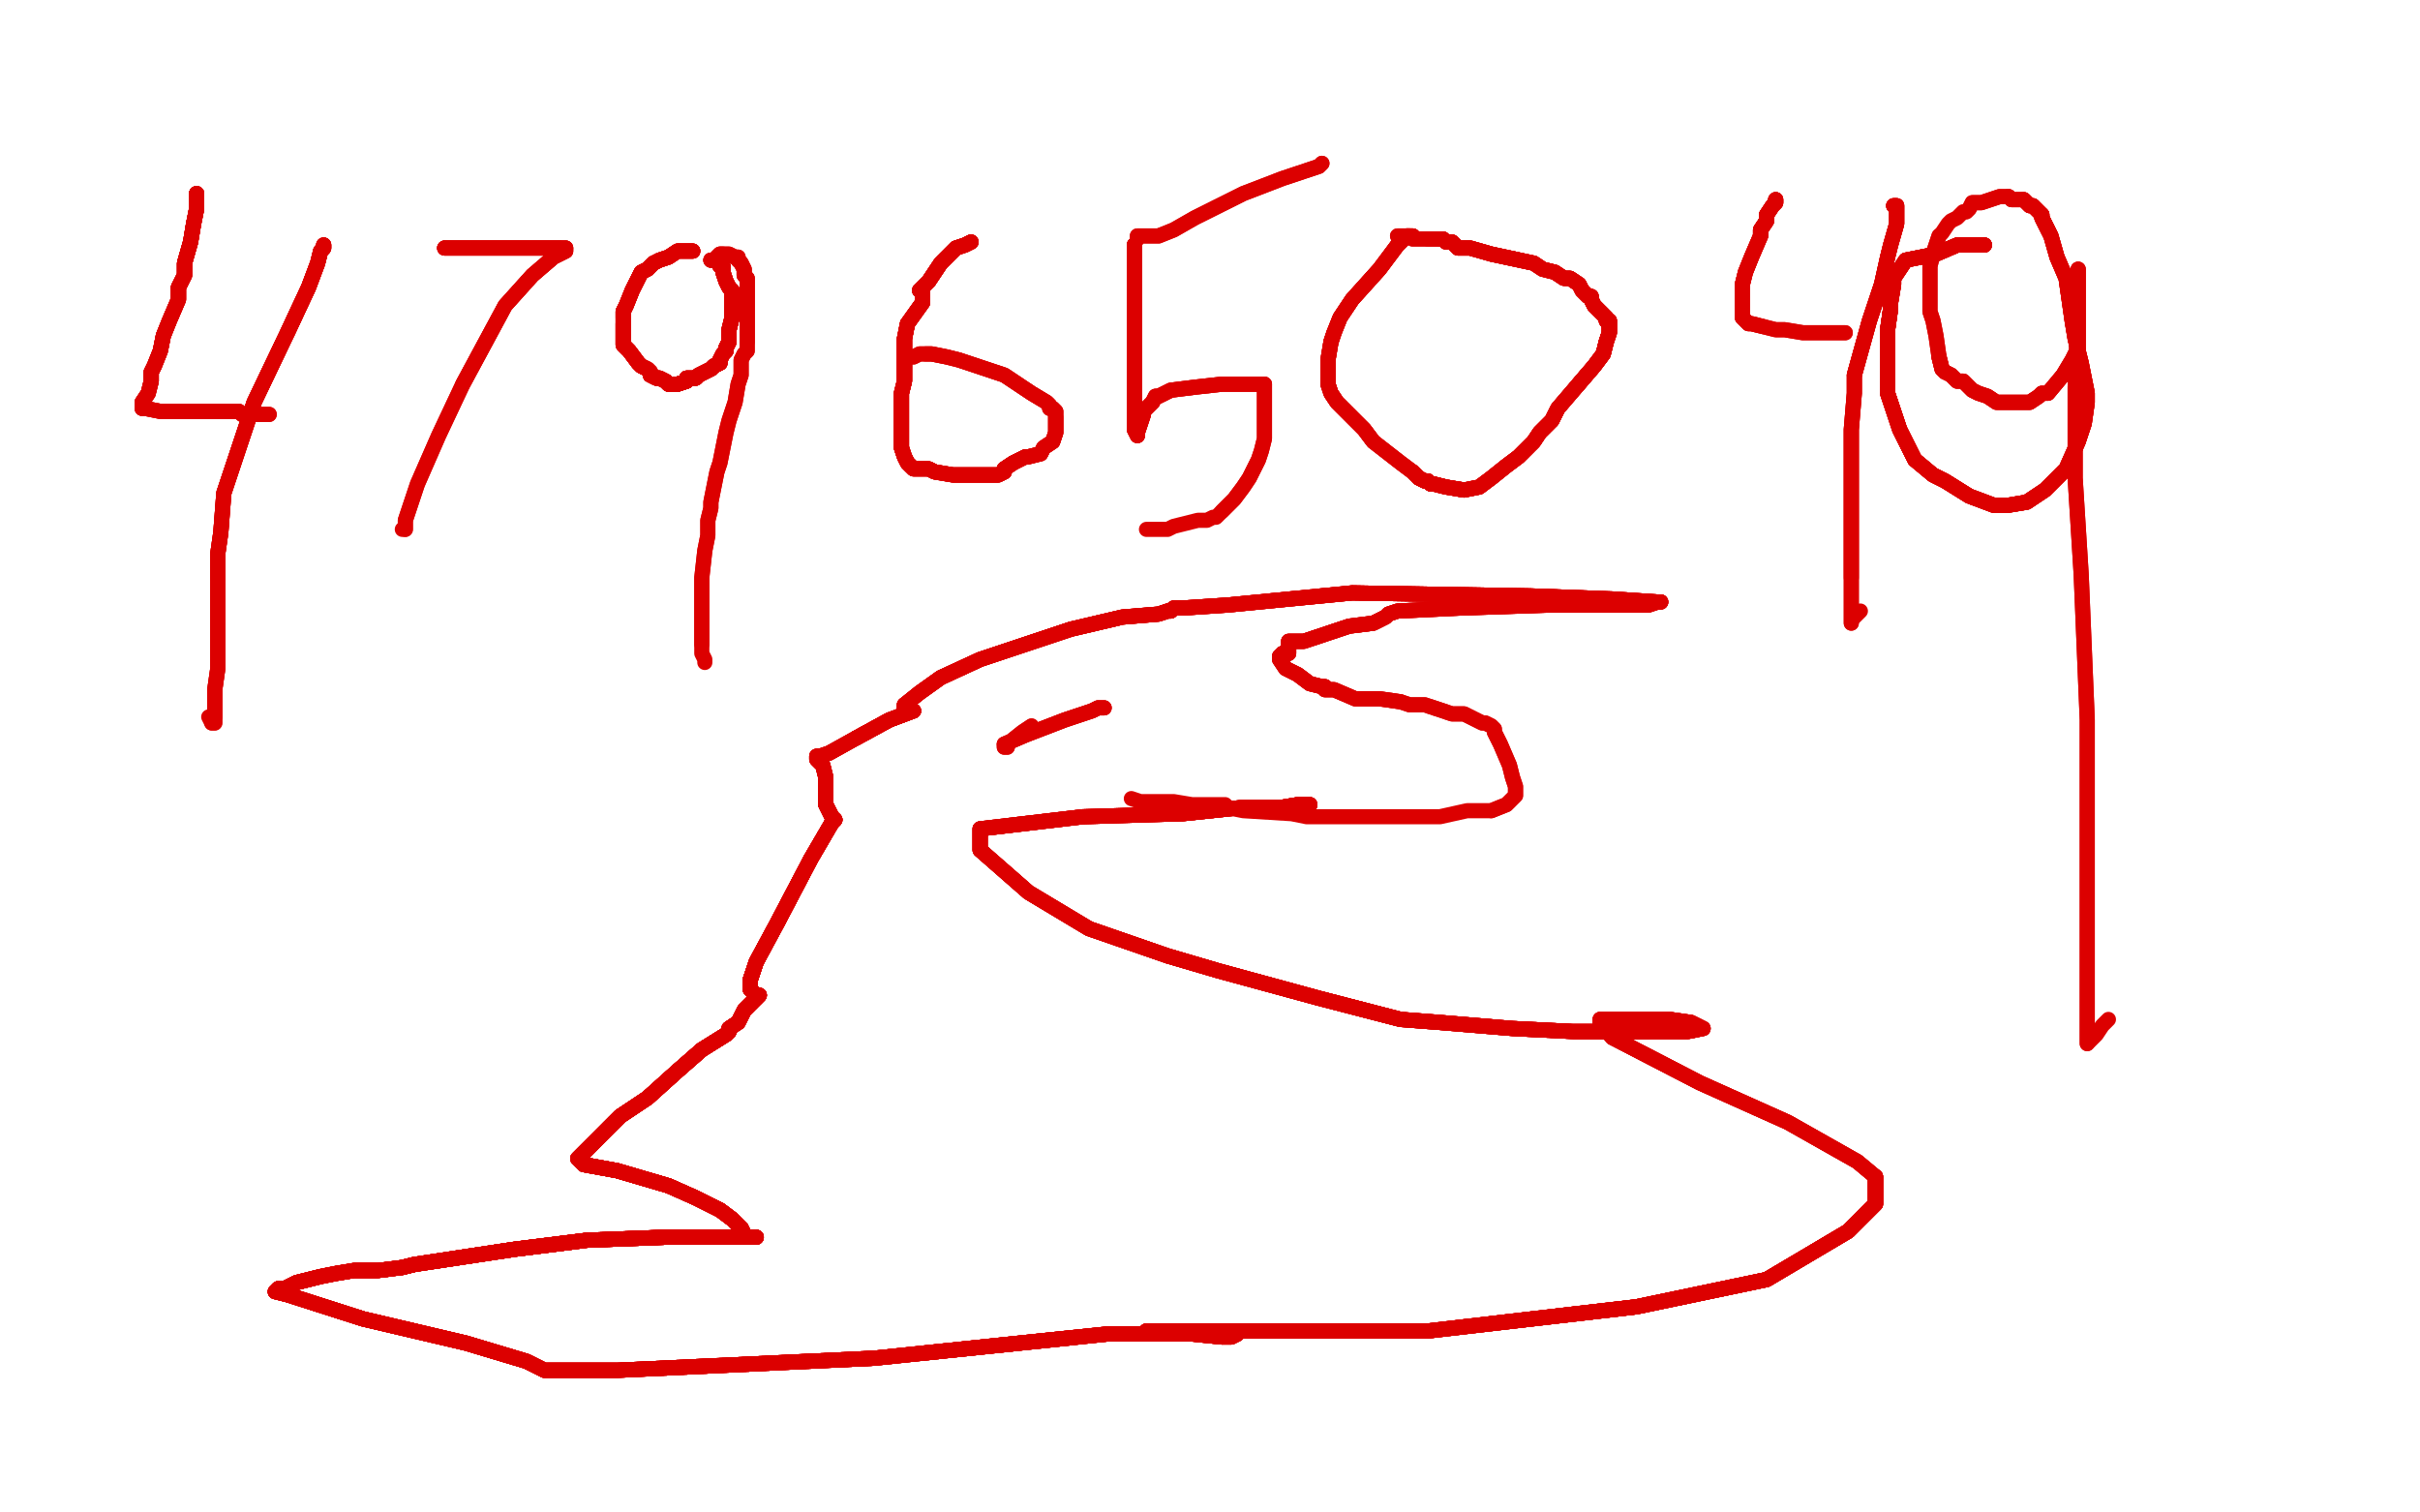 <?xml version="1.0" standalone="no"?>
<!DOCTYPE svg PUBLIC "-//W3C//DTD SVG 1.1//EN"
"http://www.w3.org/Graphics/SVG/1.1/DTD/svg11.dtd">

<svg width="800" height="500" version="1.1" xmlns="http://www.w3.org/2000/svg" xmlns:xlink="http://www.w3.org/1999/xlink" style="stroke-antialiasing: false"><desc>This SVG has been created on https://colorillo.com/</desc><rect x='0' y='0' width='800' height='500' style='fill: rgb(255,255,255); stroke-width:0' /><polyline points="65,64 65,65 65,66 65,68" style="fill: none; stroke: #dc0000; stroke-width: 5; stroke-linejoin: round; stroke-linecap: round; stroke-antialiasing: false; stroke-antialias: 0; opacity: 1.0"/>
<polyline points="65,64 65,65 65,66 65,68 65,69 64,74 63,80 61,87 61,91 59,95 59,99 56,106 54,111 53,116 51,121 50,123 50,126" style="fill: none; stroke: #dc0000; stroke-width: 5; stroke-linejoin: round; stroke-linecap: round; stroke-antialiasing: false; stroke-antialias: 0; opacity: 1.0"/>
<polyline points="65,64 65,65 65,66 65,68 65,69 64,74 63,80 61,87 61,91 59,95" style="fill: none; stroke: #dc0000; stroke-width: 5; stroke-linejoin: round; stroke-linecap: round; stroke-antialiasing: false; stroke-antialias: 0; opacity: 1.0"/>
<polyline points="65,64 65,65 65,66 65,68 65,69 64,74 63,80 61,87 61,91 59,95 59,99 56,106 54,111 53,116 51,121 50,123 50,126 49,130 47,133 47,135" style="fill: none; stroke: #dc0000; stroke-width: 5; stroke-linejoin: round; stroke-linecap: round; stroke-antialiasing: false; stroke-antialias: 0; opacity: 1.0"/>
<polyline points="65,64 65,65 65,66 65,68 65,69 64,74 63,80 61,87 61,91 59,95 59,99 56,106 54,111 53,116 51,121 50,123 50,126 49,130 47,133 47,135 48,135 53,136 63,136 72,136 79,136" style="fill: none; stroke: #dc0000; stroke-width: 5; stroke-linejoin: round; stroke-linecap: round; stroke-antialiasing: false; stroke-antialias: 0; opacity: 1.0"/>
<polyline points="65,64 65,65 65,66 65,68 65,69 64,74 63,80 61,87 61,91 59,95 59,99 56,106 54,111 53,116 51,121 50,123 50,126 49,130 47,133 47,135 48,135 53,136 63,136 72,136 79,136 80,137 84,137 85,137 88,137 89,137" style="fill: none; stroke: #dc0000; stroke-width: 5; stroke-linejoin: round; stroke-linecap: round; stroke-antialiasing: false; stroke-antialias: 0; opacity: 1.0"/>
<polyline points="65,64 65,65 65,66 65,68 65,69 64,74 63,80 61,87 61,91 59,95 59,99 56,106 54,111 53,116 51,121 50,123 50,126 49,130 47,133 47,135 48,135 53,136 63,136 72,136 79,136 80,137 84,137 85,137 88,137 89,137" style="fill: none; stroke: #dc0000; stroke-width: 5; stroke-linejoin: round; stroke-linecap: round; stroke-antialiasing: false; stroke-antialias: 0; opacity: 1.0"/>
<polyline points="107,81 107,82 106,83 105,87 102,95 95,110" style="fill: none; stroke: #dc0000; stroke-width: 5; stroke-linejoin: round; stroke-linecap: round; stroke-antialiasing: false; stroke-antialias: 0; opacity: 1.0"/>
<polyline points="107,81 107,82 106,83 105,87 102,95 95,110 84,133 74,163 73,176 72,183 72,191" style="fill: none; stroke: #dc0000; stroke-width: 5; stroke-linejoin: round; stroke-linecap: round; stroke-antialiasing: false; stroke-antialias: 0; opacity: 1.0"/>
<polyline points="107,81 107,82 106,83 105,87 102,95 95,110 84,133 74,163 73,176 72,183 72,191 72,201 72,207 72,215 72,221 71,228 71,233 71,237" style="fill: none; stroke: #dc0000; stroke-width: 5; stroke-linejoin: round; stroke-linecap: round; stroke-antialiasing: false; stroke-antialias: 0; opacity: 1.0"/>
<polyline points="107,81 107,82 106,83 105,87 102,95 95,110 84,133 74,163 73,176 72,183 72,191 72,201 72,207 72,215 72,221 71,228 71,233 71,237 71,238 71,239 70,239" style="fill: none; stroke: #dc0000; stroke-width: 5; stroke-linejoin: round; stroke-linecap: round; stroke-antialiasing: false; stroke-antialias: 0; opacity: 1.0"/>
<polyline points="107,81 107,82 106,83 105,87 102,95 95,110 84,133 74,163 73,176 72,183 72,191 72,201 72,207 72,215 72,221 71,228 71,233 71,237 71,238 71,239 70,239 69,237" style="fill: none; stroke: #dc0000; stroke-width: 5; stroke-linejoin: round; stroke-linecap: round; stroke-antialiasing: false; stroke-antialias: 0; opacity: 1.0"/>
<polyline points="147,82 148,82 150,82 160,82 177,82 185,82" style="fill: none; stroke: #dc0000; stroke-width: 5; stroke-linejoin: round; stroke-linecap: round; stroke-antialiasing: false; stroke-antialias: 0; opacity: 1.0"/>
<polyline points="147,82 148,82 150,82 160,82 177,82 185,82 187,82" style="fill: none; stroke: #dc0000; stroke-width: 5; stroke-linejoin: round; stroke-linecap: round; stroke-antialiasing: false; stroke-antialias: 0; opacity: 1.0"/>
<polyline points="147,82 148,82 150,82 160,82 177,82 185,82 187,82 187,83 183,85 176,91 167,101 153,127" style="fill: none; stroke: #dc0000; stroke-width: 5; stroke-linejoin: round; stroke-linecap: round; stroke-antialiasing: false; stroke-antialias: 0; opacity: 1.0"/>
<polyline points="147,82 148,82 150,82 160,82 177,82 185,82 187,82 187,83 183,85 176,91 167,101 153,127 145,144 138,160 134,172 134,175" style="fill: none; stroke: #dc0000; stroke-width: 5; stroke-linejoin: round; stroke-linecap: round; stroke-antialiasing: false; stroke-antialias: 0; opacity: 1.0"/>
<polyline points="147,82 148,82 150,82 160,82 177,82 185,82 187,82 187,83 183,85 176,91 167,101 153,127 145,144 138,160 134,172 134,175 133,175" style="fill: none; stroke: #dc0000; stroke-width: 5; stroke-linejoin: round; stroke-linecap: round; stroke-antialiasing: false; stroke-antialias: 0; opacity: 1.0"/>
<polyline points="229,83 228,83 227,83 224,83 221,85 218,86" style="fill: none; stroke: #dc0000; stroke-width: 5; stroke-linejoin: round; stroke-linecap: round; stroke-antialiasing: false; stroke-antialias: 0; opacity: 1.0"/>
<polyline points="229,83 228,83 227,83 224,83 221,85 218,86 216,87 214,89 212,90 209,96 207,101 206,103 206,104 206,105" style="fill: none; stroke: #dc0000; stroke-width: 5; stroke-linejoin: round; stroke-linecap: round; stroke-antialiasing: false; stroke-antialias: 0; opacity: 1.0"/>
<polyline points="229,83 228,83 227,83 224,83 221,85 218,86 216,87 214,89 212,90 209,96 207,101 206,103 206,104 206,105 206,107 206,108 206,109 206,111 206,112 206,113 206,114 208,116 211,120 212,121 214,122 215,123 215,124 217,125 218,125 220,126" style="fill: none; stroke: #dc0000; stroke-width: 5; stroke-linejoin: round; stroke-linecap: round; stroke-antialiasing: false; stroke-antialias: 0; opacity: 1.0"/>
<polyline points="229,83 228,83 227,83 224,83 221,85 218,86 216,87 214,89 212,90 209,96 207,101 206,103 206,104 206,105 206,107 206,108 206,109 206,111 206,112 206,113 206,114 208,116 211,120 212,121 214,122 215,123 215,124 217,125 218,125 220,126 221,127 222,127 223,127 224,127 227,126 227,125 228,125 230,125 231,124 233,123 235,122 236,121 238,120 238,119" style="fill: none; stroke: #dc0000; stroke-width: 5; stroke-linejoin: round; stroke-linecap: round; stroke-antialiasing: false; stroke-antialias: 0; opacity: 1.0"/>
<polyline points="229,83 228,83 227,83 224,83 221,85 218,86 216,87 214,89 212,90 209,96 207,101 206,103 206,104 206,105 206,107 206,108 206,109 206,111 206,112 206,113 206,114 208,116 211,120 212,121 214,122 215,123 215,124 217,125 218,125 220,126 221,127 222,127 223,127 224,127 227,126 227,125 228,125 230,125 231,124 233,123 235,122 236,121 238,120 238,119 239,117 240,116 240,115 241,113" style="fill: none; stroke: #dc0000; stroke-width: 5; stroke-linejoin: round; stroke-linecap: round; stroke-antialiasing: false; stroke-antialias: 0; opacity: 1.0"/>
<polyline points="216,87 214,89 212,90 209,96 207,101 206,103 206,104 206,105 206,107 206,108 206,109 206,111 206,112 206,113 206,114 208,116 211,120 212,121 214,122 215,123 215,124 217,125 218,125 220,126 221,127 222,127 223,127 224,127 227,126 227,125 228,125 230,125 231,124 233,123 235,122 236,121 238,120 238,119 239,117 240,116 240,115 241,113 241,112 241,111 241,109 242,105 242,102" style="fill: none; stroke: #dc0000; stroke-width: 5; stroke-linejoin: round; stroke-linecap: round; stroke-antialiasing: false; stroke-antialias: 0; opacity: 1.0"/>
<polyline points="206,107 206,108 206,109 206,111 206,112 206,113 206,114 208,116 211,120 212,121 214,122 215,123 215,124 217,125 218,125 220,126 221,127 222,127 223,127 224,127 227,126 227,125 228,125 230,125 231,124 233,123 235,122 236,121 238,120 238,119 239,117 240,116 240,115 241,113 241,112 241,111 241,109 242,105 242,102 242,98 242,96 241,95 240,93 239,90 239,89 239,88" style="fill: none; stroke: #dc0000; stroke-width: 5; stroke-linejoin: round; stroke-linecap: round; stroke-antialiasing: false; stroke-antialias: 0; opacity: 1.0"/>
<polyline points="206,107 206,108 206,109 206,111 206,112 206,113 206,114 208,116 211,120 212,121 214,122 215,123 215,124 217,125 218,125 220,126 221,127 222,127 223,127 224,127 227,126 227,125 228,125 230,125 231,124 233,123 235,122 236,121 238,120 238,119 239,117 240,116 240,115 241,113 241,112 241,111 241,109 242,105 242,102 242,98 242,96 241,95 240,93 239,90 239,89 239,88 238,88 237,86 236,86 235,86" style="fill: none; stroke: #dc0000; stroke-width: 5; stroke-linejoin: round; stroke-linecap: round; stroke-antialiasing: false; stroke-antialias: 0; opacity: 1.0"/>
<polyline points="214,122 215,123 215,124 217,125 218,125 220,126 221,127 222,127 223,127 224,127 227,126 227,125 228,125 230,125 231,124 233,123 235,122 236,121 238,120 238,119 239,117 240,116 240,115 241,113 241,112 241,111 241,109 242,105 242,102 242,98 242,96 241,95 240,93 239,90 239,89 239,88 238,88 237,86 236,86 235,86 236,86 237,86 237,85 238,84 239,84" style="fill: none; stroke: #dc0000; stroke-width: 5; stroke-linejoin: round; stroke-linecap: round; stroke-antialiasing: false; stroke-antialias: 0; opacity: 1.0"/>
<polyline points="214,122 215,123 215,124 217,125 218,125 220,126 221,127 222,127 223,127 224,127 227,126 227,125 228,125 230,125 231,124 233,123 235,122 236,121 238,120 238,119 239,117 240,116 240,115 241,113 241,112 241,111 241,109 242,105 242,102 242,98 242,96 241,95 240,93 239,90 239,89 239,88 238,88 237,86 236,86 235,86 236,86 237,86 237,85 238,84 239,84 241,84 243,85 244,85 244,86 245,87" style="fill: none; stroke: #dc0000; stroke-width: 5; stroke-linejoin: round; stroke-linecap: round; stroke-antialiasing: false; stroke-antialias: 0; opacity: 1.0"/>
<polyline points="241,112 241,111 241,109 242,105 242,102 242,98 242,96 241,95 240,93 239,90 239,89 239,88 238,88 237,86 236,86 235,86 236,86 237,86 237,85 238,84 239,84 241,84 243,85 244,85 244,86 245,87 246,89 246,91 247,92 247,93 247,96 247,98 247,102 247,106 247,108 247,109 247,112 247,113" style="fill: none; stroke: #dc0000; stroke-width: 5; stroke-linejoin: round; stroke-linecap: round; stroke-antialiasing: false; stroke-antialias: 0; opacity: 1.0"/>
<polyline points="244,86 245,87 246,89 246,91 247,92 247,93 247,96 247,98 247,102 247,106 247,108 247,109 247,112 247,113 247,115 247,116 246,117 245,119 245,121 245,124 244,127 243,133 242,136 241,139 240,143 238,153 237,156 236,161 235,166 235,168 234,172 234,177 233,182 232,191 232,198 232,204 232,212 232,213" style="fill: none; stroke: #dc0000; stroke-width: 5; stroke-linejoin: round; stroke-linecap: round; stroke-antialiasing: false; stroke-antialias: 0; opacity: 1.0"/>
<polyline points="244,86 245,87 246,89 246,91 247,92 247,93 247,96 247,98 247,102 247,106 247,108 247,109 247,112 247,113 247,115 247,116 246,117 245,119 245,121 245,124 244,127 243,133 242,136 241,139 240,143 238,153 237,156 236,161 235,166 235,168 234,172 234,177 233,182 232,191 232,198 232,204 232,212 232,213 232,216 233,218 233,219" style="fill: none; stroke: #dc0000; stroke-width: 5; stroke-linejoin: round; stroke-linecap: round; stroke-antialiasing: false; stroke-antialias: 0; opacity: 1.0"/>
<polyline points="321,80 319,81 316,82 311,87 307,93 304,96 305,97" style="fill: none; stroke: #dc0000; stroke-width: 5; stroke-linejoin: round; stroke-linecap: round; stroke-antialiasing: false; stroke-antialias: 0; opacity: 1.0"/>
<polyline points="321,80 319,81 316,82 311,87 307,93 304,96 305,97 305,100 300,107 299,112 299,117 299,122 299,126" style="fill: none; stroke: #dc0000; stroke-width: 5; stroke-linejoin: round; stroke-linecap: round; stroke-antialiasing: false; stroke-antialias: 0; opacity: 1.0"/>
<polyline points="321,80 319,81 316,82 311,87 307,93 304,96 305,97 305,100 300,107 299,112 299,117 299,122 299,126 298,130 298,137 298,144 298,148 299,151 300,153 301,154" style="fill: none; stroke: #dc0000; stroke-width: 5; stroke-linejoin: round; stroke-linecap: round; stroke-antialiasing: false; stroke-antialias: 0; opacity: 1.0"/>
<polyline points="321,80 319,81 316,82 311,87 307,93 304,96 305,97 305,100 300,107 299,112 299,117 299,122 299,126 298,130 298,137 298,144 298,148 299,151 300,153 301,154 302,155 304,155 307,155 309,156 315,157 323,157 330,157 332,156 332,155 335,153" style="fill: none; stroke: #dc0000; stroke-width: 5; stroke-linejoin: round; stroke-linecap: round; stroke-antialiasing: false; stroke-antialias: 0; opacity: 1.0"/>
<polyline points="321,80 319,81 316,82 311,87 307,93 304,96 305,97 305,100 300,107 299,112 299,117 299,122 299,126 298,130 298,137 298,144 298,148 299,151 300,153 301,154 302,155 304,155 307,155 309,156 315,157 323,157 330,157 332,156 332,155 335,153 339,151 340,151 344,150 345,148 348,146 349,143 349,141 349,138" style="fill: none; stroke: #dc0000; stroke-width: 5; stroke-linejoin: round; stroke-linecap: round; stroke-antialiasing: false; stroke-antialias: 0; opacity: 1.0"/>
<polyline points="307,93 304,96 305,97 305,100 300,107 299,112 299,117 299,122 299,126 298,130 298,137 298,144 298,148 299,151 300,153 301,154 302,155 304,155 307,155 309,156 315,157 323,157 330,157 332,156 332,155 335,153 339,151 340,151 344,150 345,148 348,146 349,143 349,141 349,138 349,137 349,136 348,135 347,135 347,134 346,133 341,130 335,126 332,124 326,122 317,119 313,118 308,117 306,117" style="fill: none; stroke: #dc0000; stroke-width: 5; stroke-linejoin: round; stroke-linecap: round; stroke-antialiasing: false; stroke-antialias: 0; opacity: 1.0"/>
<polyline points="300,107 299,112 299,117 299,122 299,126 298,130 298,137 298,144 298,148 299,151 300,153 301,154 302,155 304,155 307,155 309,156 315,157 323,157 330,157 332,156 332,155 335,153 339,151 340,151 344,150 345,148 348,146 349,143 349,141 349,138 349,137 349,136 348,135 347,135 347,134 346,133 341,130 335,126 332,124 326,122 317,119 313,118 308,117 306,117 305,117 304,117 302,118 301,118" style="fill: none; stroke: #dc0000; stroke-width: 5; stroke-linejoin: round; stroke-linecap: round; stroke-antialiasing: false; stroke-antialias: 0; opacity: 1.0"/>
<polyline points="300,107 299,112 299,117 299,122 299,126 298,130 298,137 298,144 298,148 299,151 300,153 301,154 302,155 304,155 307,155 309,156 315,157 323,157 330,157 332,156 332,155 335,153 339,151 340,151 344,150 345,148 348,146 349,143 349,141 349,138 349,137 349,136 348,135 347,135 347,134 346,133 341,130 335,126 332,124 326,122 317,119 313,118 308,117 306,117 305,117 304,117 302,118 301,118" style="fill: none; stroke: #dc0000; stroke-width: 5; stroke-linejoin: round; stroke-linecap: round; stroke-antialiasing: false; stroke-antialias: 0; opacity: 1.0"/>
<polyline points="375,81 375,84 375,87 375,94 375,102 375,109" style="fill: none; stroke: #dc0000; stroke-width: 5; stroke-linejoin: round; stroke-linecap: round; stroke-antialiasing: false; stroke-antialias: 0; opacity: 1.0"/>
<polyline points="375,81 375,84 375,87 375,94 375,102 375,109 375,112 375,116 375,123 375,132 375,135 375,140" style="fill: none; stroke: #dc0000; stroke-width: 5; stroke-linejoin: round; stroke-linecap: round; stroke-antialiasing: false; stroke-antialias: 0; opacity: 1.0"/>
<polyline points="375,81 375,84 375,87 375,94 375,102 375,109 375,112 375,116 375,123 375,132 375,135 375,140 375,142 376,144 376,143 377,140 378,137 378,136 381,133" style="fill: none; stroke: #dc0000; stroke-width: 5; stroke-linejoin: round; stroke-linecap: round; stroke-antialiasing: false; stroke-antialias: 0; opacity: 1.0"/>
<polyline points="375,81 375,84 375,87 375,94 375,102 375,109 375,112 375,116 375,123 375,132 375,135 375,140 375,142 376,144 376,143 377,140 378,137 378,136 381,133 382,131 383,131 387,129 395,128 404,127 409,127 414,127 417,127 418,127" style="fill: none; stroke: #dc0000; stroke-width: 5; stroke-linejoin: round; stroke-linecap: round; stroke-antialiasing: false; stroke-antialias: 0; opacity: 1.0"/>
<polyline points="375,81 375,84 375,87 375,94 375,102 375,109 375,112 375,116 375,123 375,132 375,135 375,140 375,142 376,144 376,143 377,140 378,137 378,136 381,133 382,131 383,131 387,129 395,128 404,127 409,127 414,127 417,127 418,127 418,128 418,131 418,139 418,145 417,149 416,152 414,156 413,158 411,161 408,165 406,167 404,169" style="fill: none; stroke: #dc0000; stroke-width: 5; stroke-linejoin: round; stroke-linecap: round; stroke-antialiasing: false; stroke-antialias: 0; opacity: 1.0"/>
<polyline points="375,112 375,116 375,123 375,132 375,135 375,140 375,142 376,144 376,143 377,140 378,137 378,136 381,133 382,131 383,131 387,129 395,128 404,127 409,127 414,127 417,127 418,127 418,128 418,131 418,139 418,145 417,149 416,152 414,156 413,158 411,161 408,165 406,167 404,169 402,171 401,171 399,172 397,172 396,172 392,173 388,174 386,175 383,175 382,175 381,175 380,175 379,175" style="fill: none; stroke: #dc0000; stroke-width: 5; stroke-linejoin: round; stroke-linecap: round; stroke-antialiasing: false; stroke-antialias: 0; opacity: 1.0"/>
<polyline points="376,79 376,78 378,78 383,78 388,76 395,72 411,64 424,59 433,56 436,55 437,54" style="fill: none; stroke: #dc0000; stroke-width: 5; stroke-linejoin: round; stroke-linecap: round; stroke-antialiasing: false; stroke-antialias: 0; opacity: 1.0"/>
<polyline points="376,79 376,78 378,78 383,78 388,76 395,72 411,64 424,59 433,56 436,55 437,54" style="fill: none; stroke: #dc0000; stroke-width: 5; stroke-linejoin: round; stroke-linecap: round; stroke-antialiasing: false; stroke-antialias: 0; opacity: 1.0"/>
<polyline points="467,78 466,78 465,78 464,79 462,81" style="fill: none; stroke: #dc0000; stroke-width: 5; stroke-linejoin: round; stroke-linecap: round; stroke-antialiasing: false; stroke-antialias: 0; opacity: 1.0"/>
<polyline points="467,78 466,78 465,78 464,79 462,81 456,89 447,99 443,105 441,110 440,113" style="fill: none; stroke: #dc0000; stroke-width: 5; stroke-linejoin: round; stroke-linecap: round; stroke-antialiasing: false; stroke-antialias: 0; opacity: 1.0"/>
<polyline points="467,78 466,78 465,78 464,79 462,81 456,89 447,99 443,105 441,110 440,113 439,119 439,121 439,124 439,125 439,126 439,127 440,130 442,133 445,136 451,142 454,146 463,153 467,156 469,158 471,159 472,159 473,160 474,160 478,161 484,162" style="fill: none; stroke: #dc0000; stroke-width: 5; stroke-linejoin: round; stroke-linecap: round; stroke-antialiasing: false; stroke-antialias: 0; opacity: 1.0"/>
<polyline points="467,78 466,78 465,78 464,79 462,81 456,89 447,99 443,105 441,110 440,113 439,119 439,121 439,124 439,125 439,126 439,127 440,130 442,133 445,136 451,142 454,146 463,153 467,156 469,158 471,159 472,159 473,160 474,160 478,161 484,162 489,161 493,158 498,154 502,151 507,146 509,143 513,139 515,135 521,128 527,121 530,117 531,113 532,110 532,107 532,106" style="fill: none; stroke: #dc0000; stroke-width: 5; stroke-linejoin: round; stroke-linecap: round; stroke-antialiasing: false; stroke-antialias: 0; opacity: 1.0"/>
<polyline points="467,78 466,78 465,78 464,79 462,81 456,89 447,99 443,105 441,110 440,113 439,119 439,121 439,124 439,125 439,126 439,127 440,130 442,133 445,136 451,142 454,146" style="fill: none; stroke: #dc0000; stroke-width: 5; stroke-linejoin: round; stroke-linecap: round; stroke-antialiasing: false; stroke-antialias: 0; opacity: 1.0"/>
<polyline points="441,110 440,113 439,119 439,121 439,124 439,125 439,126 439,127 440,130 442,133 445,136 451,142 454,146 463,153 467,156 469,158 471,159 472,159 473,160 474,160 478,161 484,162 489,161 493,158 498,154 502,151 507,146 509,143 513,139 515,135 521,128 527,121 530,117 531,113 532,110 532,107 532,106 531,106 531,105 530,104 529,103 527,101 526,99 526,98 525,98 523,96" style="fill: none; stroke: #dc0000; stroke-width: 5; stroke-linejoin: round; stroke-linecap: round; stroke-antialiasing: false; stroke-antialias: 0; opacity: 1.0"/>
<polyline points="467,156 469,158 471,159 472,159 473,160 474,160 478,161 484,162 489,161 493,158 498,154 502,151 507,146 509,143 513,139 515,135 521,128 527,121 530,117 531,113 532,110 532,107 532,106 531,106 531,105 530,104 529,103 527,101 526,99 526,98 525,98 523,96 522,94 519,92 518,92 517,92 514,90 510,89 507,87 493,84 486,82 482,82 481,81" style="fill: none; stroke: #dc0000; stroke-width: 5; stroke-linejoin: round; stroke-linecap: round; stroke-antialiasing: false; stroke-antialias: 0; opacity: 1.0"/>
<polyline points="467,156 469,158 471,159 472,159 473,160 474,160 478,161 484,162 489,161 493,158 498,154 502,151 507,146 509,143 513,139 515,135 521,128 527,121 530,117 531,113 532,110 532,107 532,106 531,106 531,105 530,104 529,103 527,101 526,99 526,98 525,98 523,96 522,94 519,92 518,92 517,92 514,90 510,89 507,87 493,84 486,82 482,82 481,81 480,80 478,80 477,79 476,79" style="fill: none; stroke: #dc0000; stroke-width: 5; stroke-linejoin: round; stroke-linecap: round; stroke-antialiasing: false; stroke-antialias: 0; opacity: 1.0"/>
<polyline points="467,156 469,158 471,159 472,159 473,160 474,160 478,161 484,162 489,161 493,158 498,154 502,151 507,146 509,143 513,139 515,135 521,128 527,121 530,117 531,113 532,110 532,107 532,106 531,106 531,105 530,104 529,103 527,101 526,99 526,98 525,98 523,96 522,94 519,92 518,92 517,92 514,90 510,89 507,87 493,84 486,82 482,82 481,81 480,80 478,80 477,79 476,79 474,79 473,79 472,79" style="fill: none; stroke: #dc0000; stroke-width: 5; stroke-linejoin: round; stroke-linecap: round; stroke-antialiasing: false; stroke-antialias: 0; opacity: 1.0"/>
<polyline points="521,128 527,121 530,117 531,113 532,110 532,107 532,106 531,106 531,105 530,104 529,103 527,101 526,99 526,98 525,98 523,96 522,94 519,92 518,92 517,92 514,90 510,89 507,87 493,84 486,82 482,82 481,81 480,80 478,80 477,79 476,79 474,79 473,79 472,79 471,79 470,79 468,79 467,79 466,78 465,78 463,78 462,78" style="fill: none; stroke: #dc0000; stroke-width: 5; stroke-linejoin: round; stroke-linecap: round; stroke-antialiasing: false; stroke-antialias: 0; opacity: 1.0"/>
<polyline points="521,128 527,121 530,117 531,113 532,110 532,107 532,106 531,106 531,105 530,104 529,103 527,101 526,99 526,98 525,98 523,96 522,94 519,92 518,92 517,92 514,90 510,89 507,87 493,84 486,82 482,82 481,81 480,80 478,80 477,79 476,79 474,79 473,79 472,79 471,79 470,79 468,79 467,79 466,78 465,78 463,78 462,78" style="fill: none; stroke: #dc0000; stroke-width: 5; stroke-linejoin: round; stroke-linecap: round; stroke-antialiasing: false; stroke-antialias: 0; opacity: 1.0"/>
<polyline points="587,66 587,67 586,68 584,71 584,73 582,76 582,78" style="fill: none; stroke: #dc0000; stroke-width: 5; stroke-linejoin: round; stroke-linecap: round; stroke-antialiasing: false; stroke-antialias: 0; opacity: 1.0"/>
<polyline points="587,66 587,67 586,68 584,71 584,73 582,76 582,78 579,85 577,90 576,94 576,96 576,98 576,101" style="fill: none; stroke: #dc0000; stroke-width: 5; stroke-linejoin: round; stroke-linecap: round; stroke-antialiasing: false; stroke-antialias: 0; opacity: 1.0"/>
<polyline points="587,66 587,67 586,68 584,71 584,73 582,76 582,78 579,85 577,90 576,94 576,96 576,98 576,101 576,103 576,105 578,107 579,107 583,108" style="fill: none; stroke: #dc0000; stroke-width: 5; stroke-linejoin: round; stroke-linecap: round; stroke-antialiasing: false; stroke-antialias: 0; opacity: 1.0"/>
<polyline points="587,66 587,67 586,68 584,71 584,73 582,76 582,78 579,85 577,90 576,94 576,96 576,98 576,101 576,103 576,105 578,107 579,107 583,108 587,109 590,109 596,110 603,110 606,110 610,110" style="fill: none; stroke: #dc0000; stroke-width: 5; stroke-linejoin: round; stroke-linecap: round; stroke-antialiasing: false; stroke-antialias: 0; opacity: 1.0"/>
<polyline points="587,66 587,67 586,68 584,71 584,73 582,76 582,78 579,85 577,90 576,94 576,96 576,98 576,101 576,103 576,105 578,107 579,107 583,108 587,109 590,109 596,110 603,110 606,110 610,110" style="fill: none; stroke: #dc0000; stroke-width: 5; stroke-linejoin: round; stroke-linecap: round; stroke-antialiasing: false; stroke-antialias: 0; opacity: 1.0"/>
<polyline points="626,68 627,68 627,69 627,72 627,74 625,81 624,85 622,94 618,106 613,124" style="fill: none; stroke: #dc0000; stroke-width: 5; stroke-linejoin: round; stroke-linecap: round; stroke-antialiasing: false; stroke-antialias: 0; opacity: 1.0"/>
<polyline points="626,68 627,68 627,69 627,72 627,74 625,81 624,85 622,94 618,106 613,124 613,130 612,142 612,158 612,175 612,181 612,186 612,191" style="fill: none; stroke: #dc0000; stroke-width: 5; stroke-linejoin: round; stroke-linecap: round; stroke-antialiasing: false; stroke-antialias: 0; opacity: 1.0"/>
<polyline points="626,68 627,68 627,69 627,72 627,74 625,81 624,85 622,94 618,106 613,124 613,130 612,142 612,158 612,175 612,181 612,186 612,191 612,200 612,203 612,206" style="fill: none; stroke: #dc0000; stroke-width: 5; stroke-linejoin: round; stroke-linecap: round; stroke-antialiasing: false; stroke-antialias: 0; opacity: 1.0"/>
<polyline points="626,68 627,68 627,69 627,72 627,74 625,81 624,85 622,94 618,106 613,124 613,130 612,142 612,158 612,175 612,181 612,186 612,191 612,200 612,203 612,206 612,205 614,203 615,202" style="fill: none; stroke: #dc0000; stroke-width: 5; stroke-linejoin: round; stroke-linecap: round; stroke-antialiasing: false; stroke-antialias: 0; opacity: 1.0"/>
<polyline points="656,81 655,81 654,81 651,81 647,81 640,84" style="fill: none; stroke: #dc0000; stroke-width: 5; stroke-linejoin: round; stroke-linecap: round; stroke-antialiasing: false; stroke-antialias: 0; opacity: 1.0"/>
<polyline points="656,81 655,81 654,81 651,81 647,81 640,84 635,85 630,86 628,89 626,92 626,94 625,100 625,102 624,109 624,116 624,120 624,127" style="fill: none; stroke: #dc0000; stroke-width: 5; stroke-linejoin: round; stroke-linecap: round; stroke-antialiasing: false; stroke-antialias: 0; opacity: 1.0"/>
<polyline points="656,81 655,81 654,81 651,81 647,81 640,84 635,85 630,86 628,89 626,92 626,94 625,100 625,102 624,109 624,116 624,120 624,127 624,130 628,142 633,152 639,157 643,159 651,164 659,167 664,167 670,166 676,162 683,155" style="fill: none; stroke: #dc0000; stroke-width: 5; stroke-linejoin: round; stroke-linecap: round; stroke-antialiasing: false; stroke-antialias: 0; opacity: 1.0"/>
<polyline points="656,81 655,81 654,81 651,81 647,81 640,84 635,85 630,86 628,89 626,92 626,94 625,100 625,102 624,109 624,116 624,120 624,127 624,130 628,142 633,152 639,157 643,159 651,164 659,167 664,167 670,166 676,162 683,155 687,146 689,140 690,133 690,130 688,120 686,112 685,106 683,92 680,85 678,78 677,76 675,72 675,71" style="fill: none; stroke: #dc0000; stroke-width: 5; stroke-linejoin: round; stroke-linecap: round; stroke-antialiasing: false; stroke-antialias: 0; opacity: 1.0"/>
<polyline points="656,81 655,81 654,81 651,81 647,81 640,84 635,85 630,86 628,89 626,92 626,94 625,100 625,102 624,109 624,116 624,120 624,127 624,130 628,142 633,152 639,157 643,159 651,164 659,167 664,167 670,166 676,162 683,155 687,146 689,140 690,133 690,130 688,120 686,112 685,106 683,92 680,85 678,78 677,76 675,72 675,71 673,69 672,68 671,68 669,66" style="fill: none; stroke: #dc0000; stroke-width: 5; stroke-linejoin: round; stroke-linecap: round; stroke-antialiasing: false; stroke-antialias: 0; opacity: 1.0"/>
<polyline points="656,81 655,81 654,81 651,81 647,81 640,84 635,85 630,86 628,89 626,92 626,94 625,100 625,102 624,109 624,116 624,120 624,127 624,130 628,142 633,152 639,157 643,159 651,164 659,167 664,167 670,166 676,162 683,155 687,146 689,140 690,133 690,130 688,120 686,112 685,106 683,92 680,85 678,78 677,76 675,72 675,71 673,69 672,68 671,68 669,66 668,66 665,66 664,65" style="fill: none; stroke: #dc0000; stroke-width: 5; stroke-linejoin: round; stroke-linecap: round; stroke-antialiasing: false; stroke-antialias: 0; opacity: 1.0"/>
<polyline points="625,102 624,109 624,116 624,120 624,127 624,130 628,142 633,152 639,157 643,159 651,164 659,167 664,167 670,166 676,162 683,155 687,146 689,140 690,133 690,130 688,120 686,112 685,106 683,92 680,85 678,78 677,76 675,72 675,71 673,69 672,68 671,68 669,66 668,66 665,66 664,65 663,65 662,65 661,65 658,66 655,67 652,67 651,69 650,70" style="fill: none; stroke: #dc0000; stroke-width: 5; stroke-linejoin: round; stroke-linecap: round; stroke-antialiasing: false; stroke-antialias: 0; opacity: 1.0"/>
<polyline points="677,76 675,72 675,71 673,69 672,68 671,68 669,66 668,66 665,66 664,65 663,65 662,65 661,65 658,66 655,67 652,67 651,69 650,70 649,70 648,71 647,72 645,73 644,74 642,77 641,78 640,81 639,84 638,88 638,93 638,99 638,101 638,103 639,106 640,111 641,118 642,122 643,123" style="fill: none; stroke: #dc0000; stroke-width: 5; stroke-linejoin: round; stroke-linecap: round; stroke-antialiasing: false; stroke-antialias: 0; opacity: 1.0"/>
<polyline points="641,78 640,81 639,84 638,88 638,93 638,99 638,101 638,103 639,106 640,111 641,118 642,122 643,123 645,124 647,126 649,126 652,129 654,130 657,131 660,133 661,133 662,133 664,133 665,133 668,133 671,133 674,131 675,130 677,130 682,124 685,119 687,115 687,109 687,103 687,99 687,94 687,90 687,89" style="fill: none; stroke: #dc0000; stroke-width: 5; stroke-linejoin: round; stroke-linecap: round; stroke-antialiasing: false; stroke-antialias: 0; opacity: 1.0"/>
<polyline points="641,118 642,122 643,123 645,124 647,126 649,126 652,129 654,130 657,131 660,133 661,133 662,133 664,133 665,133 668,133 671,133 674,131 675,130 677,130 682,124 685,119 687,115 687,109 687,103 687,99 687,94 687,90 687,89 687,90 687,93 687,101 686,128 686,146 686,158 688,190 690,238 690,271 690,281 690,299 690,313 690,319 690,330 690,341 690,344 690,345" style="fill: none; stroke: #dc0000; stroke-width: 5; stroke-linejoin: round; stroke-linecap: round; stroke-antialiasing: false; stroke-antialias: 0; opacity: 1.0"/>
<polyline points="641,118 642,122 643,123 645,124 647,126 649,126 652,129 654,130 657,131 660,133 661,133 662,133 664,133 665,133 668,133 671,133 674,131 675,130 677,130 682,124 685,119 687,115 687,109 687,103 687,99 687,94 687,90 687,89 687,90 687,93 687,101 686,128 686,146 686,158 688,190 690,238 690,271 690,281 690,299 690,313 690,319 690,330 690,341 690,344 690,345 691,344 693,342 695,339 697,337" style="fill: none; stroke: #dc0000; stroke-width: 5; stroke-linejoin: round; stroke-linecap: round; stroke-antialiasing: false; stroke-antialias: 0; opacity: 1.0"/>
<polyline points="433,266 432,266 429,266 423,267 416,267 410,267 391,269" style="fill: none; stroke: #dc0000; stroke-width: 5; stroke-linejoin: round; stroke-linecap: round; stroke-antialiasing: false; stroke-antialias: 0; opacity: 1.0"/>
<polyline points="433,266 432,266 429,266 423,267 416,267 410,267 391,269 358,270 324,274 324,281 340,295 360,307 386,316" style="fill: none; stroke: #dc0000; stroke-width: 5; stroke-linejoin: round; stroke-linecap: round; stroke-antialiasing: false; stroke-antialias: 0; opacity: 1.0"/>
<polyline points="433,266 432,266 429,266 423,267 416,267 410,267 391,269 358,270 324,274 324,281 340,295 360,307 386,316 403,321 436,330 463,337 476,338 500,340 520,341 528,341 545,341" style="fill: none; stroke: #dc0000; stroke-width: 5; stroke-linejoin: round; stroke-linecap: round; stroke-antialiasing: false; stroke-antialias: 0; opacity: 1.0"/>
<polyline points="433,266 432,266 429,266 423,267 416,267 410,267 391,269 358,270 324,274 324,281 340,295 360,307 386,316 403,321 436,330 463,337 476,338 500,340 520,341 528,341 545,341 558,341 563,340 559,338 552,337 539,337 529,337 529,338 533,343" style="fill: none; stroke: #dc0000; stroke-width: 5; stroke-linejoin: round; stroke-linecap: round; stroke-antialiasing: false; stroke-antialias: 0; opacity: 1.0"/>
<polyline points="433,266 432,266 429,266 423,267 416,267 410,267 391,269 358,270 324,274 324,281 340,295 360,307 386,316 403,321 436,330 463,337 476,338 500,340 520,341 528,341 545,341 558,341 563,340 559,338 552,337 539,337 529,337 529,338 533,343 562,358 591,371 614,384 620,389 620,392 620,398 611,407 584,423 541,432 472,440 450,440 402,440 379,440" style="fill: none; stroke: #dc0000; stroke-width: 5; stroke-linejoin: round; stroke-linecap: round; stroke-antialiasing: false; stroke-antialias: 0; opacity: 1.0"/>
<polyline points="433,266 432,266 429,266 423,267 416,267 410,267 391,269 358,270 324,274 324,281 340,295 360,307 386,316 403,321 436,330 463,337 476,338 500,340 520,341 528,341 545,341 558,341 563,340 559,338 552,337 539,337 529,337 529,338 533,343 562,358 591,371 614,384 620,389 620,392 620,398 611,407 584,423 541,432 472,440 450,440 402,440 379,440 380,440 382,440 386,440 393,440 398,440 406,440 409,441" style="fill: none; stroke: #dc0000; stroke-width: 5; stroke-linejoin: round; stroke-linecap: round; stroke-antialiasing: false; stroke-antialias: 0; opacity: 1.0"/>
<polyline points="386,316 403,321 436,330 463,337 476,338 500,340 520,341 528,341 545,341 558,341 563,340 559,338 552,337 539,337 529,337 529,338 533,343 562,358 591,371 614,384 620,389 620,392 620,398 611,407 584,423 541,432 472,440 450,440 402,440 379,440 380,440 382,440 386,440 393,440 398,440 406,440 409,441 407,442 404,442 394,441 366,441 289,449 204,453 181,453" style="fill: none; stroke: #dc0000; stroke-width: 5; stroke-linejoin: round; stroke-linecap: round; stroke-antialiasing: false; stroke-antialias: 0; opacity: 1.0"/>
<polyline points="386,316 403,321 436,330 463,337 476,338 500,340 520,341 528,341 545,341 558,341 563,340 559,338 552,337 539,337 529,337 529,338 533,343 562,358 591,371 614,384 620,389 620,392 620,398 611,407 584,423 541,432 472,440 450,440 402,440 379,440 380,440 382,440 386,440 393,440 398,440 406,440 409,441 407,442 404,442 394,441 366,441 289,449 204,453 181,453 180,453 174,450 154,444 120,436 95,428" style="fill: none; stroke: #dc0000; stroke-width: 5; stroke-linejoin: round; stroke-linecap: round; stroke-antialiasing: false; stroke-antialias: 0; opacity: 1.0"/>
<polyline points="620,389 620,392 620,398 611,407 584,423 541,432 472,440 450,440 402,440 379,440 380,440 382,440 386,440 393,440 398,440 406,440 409,441 407,442 404,442 394,441 366,441 289,449 204,453 181,453 180,453 174,450 154,444 120,436 95,428 91,427 92,426 94,426 96,425 98,424 106,422 111,421 117,420 125,420 133,419 137,418" style="fill: none; stroke: #dc0000; stroke-width: 5; stroke-linejoin: round; stroke-linecap: round; stroke-antialiasing: false; stroke-antialias: 0; opacity: 1.0"/>
<polyline points="620,389 620,392 620,398 611,407 584,423 541,432 472,440 450,440 402,440 379,440 380,440 382,440 386,440 393,440 398,440 406,440 409,441 407,442 404,442 394,441 366,441 289,449 204,453 181,453 180,453 174,450 154,444 120,436 95,428 91,427 92,426 94,426 96,425 98,424 106,422 111,421 117,420 125,420 133,419 137,418 170,413 194,410 220,409 240,409 248,409 250,409" style="fill: none; stroke: #dc0000; stroke-width: 5; stroke-linejoin: round; stroke-linecap: round; stroke-antialiasing: false; stroke-antialias: 0; opacity: 1.0"/>
<polyline points="620,389 620,392 620,398 611,407 584,423 541,432 472,440 450,440 402,440 379,440 380,440 382,440 386,440 393,440 398,440 406,440 409,441 407,442 404,442 394,441 366,441 289,449 204,453 181,453 180,453 174,450 154,444 120,436 95,428 91,427 92,426 94,426 96,425 98,424 106,422 111,421 117,420 125,420 133,419 137,418 170,413 194,410 220,409 240,409 248,409 250,409 248,409 246,409 246,408 245,406" style="fill: none; stroke: #dc0000; stroke-width: 5; stroke-linejoin: round; stroke-linecap: round; stroke-antialiasing: false; stroke-antialias: 0; opacity: 1.0"/>
<polyline points="386,440 393,440 398,440 406,440 409,441 407,442 404,442 394,441 366,441 289,449 204,453 181,453 180,453 174,450 154,444 120,436 95,428 91,427 92,426 94,426 96,425 98,424 106,422 111,421 117,420 125,420 133,419 137,418 170,413 194,410 220,409 240,409 248,409 250,409 248,409 246,409 246,408 245,406 242,403 238,400 230,396 221,392 204,387 193,385" style="fill: none; stroke: #dc0000; stroke-width: 5; stroke-linejoin: round; stroke-linecap: round; stroke-antialiasing: false; stroke-antialias: 0; opacity: 1.0"/>
<polyline points="404,442 394,441 366,441 289,449 204,453 181,453 180,453 174,450 154,444 120,436 95,428 91,427 92,426 94,426 96,425 98,424 106,422 111,421 117,420 125,420 133,419 137,418 170,413 194,410 220,409 240,409 248,409 250,409 248,409 246,409 246,408 245,406 242,403 238,400 230,396 221,392 204,387 193,385 191,383 194,380 200,374 205,369 214,363 224,354 232,347 240,342 241,341" style="fill: none; stroke: #dc0000; stroke-width: 5; stroke-linejoin: round; stroke-linecap: round; stroke-antialiasing: false; stroke-antialias: 0; opacity: 1.0"/>
<polyline points="204,453 181,453 180,453 174,450 154,444 120,436 95,428 91,427 92,426 94,426 96,425 98,424 106,422 111,421 117,420 125,420 133,419 137,418 170,413 194,410 220,409 240,409 248,409 250,409 248,409 246,409 246,408 245,406 242,403 238,400 230,396 221,392 204,387 193,385 191,383 194,380 200,374 205,369 214,363 224,354 232,347 240,342 241,341 241,340 244,338 246,334 250,330 251,329" style="fill: none; stroke: #dc0000; stroke-width: 5; stroke-linejoin: round; stroke-linecap: round; stroke-antialiasing: false; stroke-antialias: 0; opacity: 1.0"/>
<polyline points="95,428 91,427 92,426 94,426 96,425 98,424 106,422 111,421 117,420 125,420 133,419 137,418 170,413 194,410 220,409 240,409 248,409 250,409 248,409 246,409 246,408 245,406 242,403 238,400 230,396 221,392 204,387 193,385 191,383 194,380 200,374 205,369 214,363 224,354 232,347 240,342 241,341 241,340 244,338 246,334 250,330 251,329 250,329 249,328 248,327 248,324 250,318" style="fill: none; stroke: #dc0000; stroke-width: 5; stroke-linejoin: round; stroke-linecap: round; stroke-antialiasing: false; stroke-antialias: 0; opacity: 1.0"/>
<polyline points="92,426 94,426 96,425 98,424 106,422 111,421 117,420 125,420 133,419 137,418 170,413 194,410 220,409 240,409 248,409 250,409 248,409 246,409 246,408 245,406 242,403 238,400 230,396 221,392 204,387 193,385 191,383 194,380 200,374 205,369 214,363 224,354 232,347 240,342 241,341 241,340 244,338 246,334 250,330 251,329 250,329 249,328 248,327 248,324 250,318 257,305 268,284 275,272 276,271" style="fill: none; stroke: #dc0000; stroke-width: 5; stroke-linejoin: round; stroke-linecap: round; stroke-antialiasing: false; stroke-antialias: 0; opacity: 1.0"/>
<polyline points="133,419 137,418 170,413 194,410 220,409 240,409 248,409 250,409 248,409 246,409 246,408 245,406 242,403 238,400 230,396 221,392 204,387 193,385 191,383 194,380 200,374 205,369 214,363 224,354 232,347 240,342 241,341 241,340 244,338 246,334 250,330 251,329 250,329 249,328 248,327 248,324 250,318 257,305 268,284 275,272 276,271 275,270 273,266 273,264 273,263 273,260" style="fill: none; stroke: #dc0000; stroke-width: 5; stroke-linejoin: round; stroke-linecap: round; stroke-antialiasing: false; stroke-antialias: 0; opacity: 1.0"/>
<polyline points="133,419 137,418 170,413 194,410 220,409 240,409 248,409 250,409 248,409 246,409 246,408 245,406 242,403 238,400 230,396 221,392 204,387 193,385 191,383 194,380 200,374 205,369 214,363 224,354 232,347 240,342 241,341 241,340 244,338 246,334 250,330 251,329 250,329 249,328 248,327 248,324 250,318 257,305 268,284 275,272 276,271 275,270 273,266 273,264 273,263 273,260 273,257 272,253 270,251 270,250" style="fill: none; stroke: #dc0000; stroke-width: 5; stroke-linejoin: round; stroke-linecap: round; stroke-antialiasing: false; stroke-antialias: 0; opacity: 1.0"/>
<polyline points="246,408 245,406 242,403 238,400 230,396 221,392 204,387 193,385 191,383 194,380 200,374 205,369 214,363 224,354 232,347 240,342 241,341 241,340 244,338 246,334 250,330 251,329 250,329 249,328 248,327 248,324 250,318 257,305 268,284 275,272 276,271 275,270 273,266 273,264 273,263 273,260 273,257 272,253 270,251 270,250 271,250 274,249 283,244 294,238 302,235" style="fill: none; stroke: #dc0000; stroke-width: 5; stroke-linejoin: round; stroke-linecap: round; stroke-antialiasing: false; stroke-antialias: 0; opacity: 1.0"/>
<polyline points="246,408 245,406 242,403 238,400 230,396 221,392 204,387 193,385 191,383 194,380 200,374 205,369 214,363 224,354 232,347 240,342 241,341 241,340 244,338 246,334 250,330 251,329 250,329 249,328 248,327 248,324 250,318 257,305 268,284 275,272 276,271 275,270 273,266 273,264 273,263 273,260 273,257 272,253 270,251 270,250 271,250 274,249 283,244 294,238 302,235 301,235 299,235 299,233" style="fill: none; stroke: #dc0000; stroke-width: 5; stroke-linejoin: round; stroke-linecap: round; stroke-antialiasing: false; stroke-antialias: 0; opacity: 1.0"/>
<polyline points="214,363 224,354 232,347 240,342 241,341 241,340 244,338 246,334 250,330 251,329 250,329 249,328 248,327 248,324 250,318 257,305 268,284 275,272 276,271 275,270 273,266 273,264 273,263 273,260 273,257 272,253 270,251 270,250 271,250 274,249 283,244 294,238 302,235 301,235 299,235 299,233 304,229 311,224 324,218 354,208 371,204 383,203 386,202 387,202" style="fill: none; stroke: #dc0000; stroke-width: 5; stroke-linejoin: round; stroke-linecap: round; stroke-antialiasing: false; stroke-antialias: 0; opacity: 1.0"/>
<polyline points="241,341 241,340 244,338 246,334 250,330 251,329 250,329 249,328 248,327 248,324 250,318 257,305 268,284 275,272 276,271 275,270 273,266 273,264 273,263 273,260 273,257 272,253 270,251 270,250 271,250 274,249 283,244 294,238 302,235 301,235 299,235 299,233 304,229 311,224 324,218 354,208 371,204 383,203 386,202 387,202 388,201 391,201 406,200 447,196 506,197 533,198 548,199 549,199" style="fill: none; stroke: #dc0000; stroke-width: 5; stroke-linejoin: round; stroke-linecap: round; stroke-antialiasing: false; stroke-antialias: 0; opacity: 1.0"/>
<polyline points="283,244 294,238 302,235 301,235 299,235 299,233 304,229 311,224 324,218 354,208 371,204 383,203 386,202 387,202 388,201 391,201 406,200 447,196 506,197 533,198 548,199 549,199 548,199 545,200 539,200 529,200 513,200 483,201 462,202 459,203 458,204 454,206 446,207 437,210 431,212 427,212 426,212" style="fill: none; stroke: #dc0000; stroke-width: 5; stroke-linejoin: round; stroke-linecap: round; stroke-antialiasing: false; stroke-antialias: 0; opacity: 1.0"/>
<polyline points="283,244 294,238 302,235 301,235 299,235 299,233 304,229 311,224 324,218 354,208 371,204 383,203 386,202 387,202 388,201 391,201 406,200 447,196 506,197 533,198 548,199 549,199 548,199 545,200 539,200 529,200 513,200 483,201 462,202 459,203 458,204 454,206 446,207 437,210 431,212 427,212 426,212 426,213 426,214 426,215 426,216 425,216 424,216 423,217" style="fill: none; stroke: #dc0000; stroke-width: 5; stroke-linejoin: round; stroke-linecap: round; stroke-antialiasing: false; stroke-antialias: 0; opacity: 1.0"/>
<polyline points="283,244 294,238 302,235 301,235 299,235 299,233 304,229 311,224 324,218 354,208 371,204 383,203 386,202 387,202 388,201 391,201 406,200 447,196 506,197 533,198 548,199 549,199 548,199 545,200 539,200 529,200 513,200 483,201 462,202 459,203 458,204 454,206 446,207 437,210 431,212 427,212 426,212 426,213 426,214 426,215 426,216 425,216 424,216 423,217 423,218 425,221 429,223 433,226 437,227 438,227" style="fill: none; stroke: #dc0000; stroke-width: 5; stroke-linejoin: round; stroke-linecap: round; stroke-antialiasing: false; stroke-antialias: 0; opacity: 1.0"/>
<polyline points="386,202 387,202 388,201 391,201 406,200 447,196 506,197 533,198 548,199 549,199 548,199 545,200 539,200 529,200 513,200 483,201 462,202 459,203 458,204 454,206 446,207 437,210 431,212 427,212 426,212 426,213 426,214 426,215 426,216 425,216 424,216 423,217 423,218 425,221 429,223 433,226 437,227 438,227 438,228 439,228 441,228 448,231 456,231 463,232" style="fill: none; stroke: #dc0000; stroke-width: 5; stroke-linejoin: round; stroke-linecap: round; stroke-antialiasing: false; stroke-antialias: 0; opacity: 1.0"/>
<polyline points="426,214 426,215 426,216 425,216 424,216 423,217 423,218 425,221 429,223 433,226 437,227 438,227 438,228 439,228 441,228 448,231 456,231 463,232 466,233 471,233 480,236 481,236 484,236 486,237 488,238 490,239 491,239 493,240 494,241 494,242 496,246 499,253 500,257 501,260 501,263 498,266 493,268" style="fill: none; stroke: #dc0000; stroke-width: 5; stroke-linejoin: round; stroke-linecap: round; stroke-antialiasing: false; stroke-antialias: 0; opacity: 1.0"/>
<polyline points="429,223 433,226 437,227 438,227 438,228 439,228 441,228 448,231 456,231 463,232 466,233 471,233 480,236 481,236 484,236 486,237 488,238 490,239 491,239 493,240 494,241 494,242 496,246 499,253 500,257 501,260 501,263 498,266 493,268 485,268 476,270 464,270 454,270 447,270 440,270 432,270 427,269 411,268 406,267 405,266 402,266 394,266 388,265 382,265 377,265 374,264" style="fill: none; stroke: #dc0000; stroke-width: 5; stroke-linejoin: round; stroke-linecap: round; stroke-antialiasing: false; stroke-antialias: 0; opacity: 1.0"/>
<polyline points="365,234 363,234 361,235 352,238 339,243 332,246" style="fill: none; stroke: #dc0000; stroke-width: 5; stroke-linejoin: round; stroke-linecap: round; stroke-antialiasing: false; stroke-antialias: 0; opacity: 1.0"/>
<polyline points="365,234 363,234 361,235 352,238 339,243 332,246 332,247 333,247 333,246 338,242 341,240" style="fill: none; stroke: #dc0000; stroke-width: 5; stroke-linejoin: round; stroke-linecap: round; stroke-antialiasing: false; stroke-antialias: 0; opacity: 1.0"/>
<polyline points="365,234 363,234 361,235 352,238 339,243 332,246 332,247 333,247 333,246 338,242 341,240" style="fill: none; stroke: #dc0000; stroke-width: 5; stroke-linejoin: round; stroke-linecap: round; stroke-antialiasing: false; stroke-antialias: 0; opacity: 1.0"/>
</svg>

